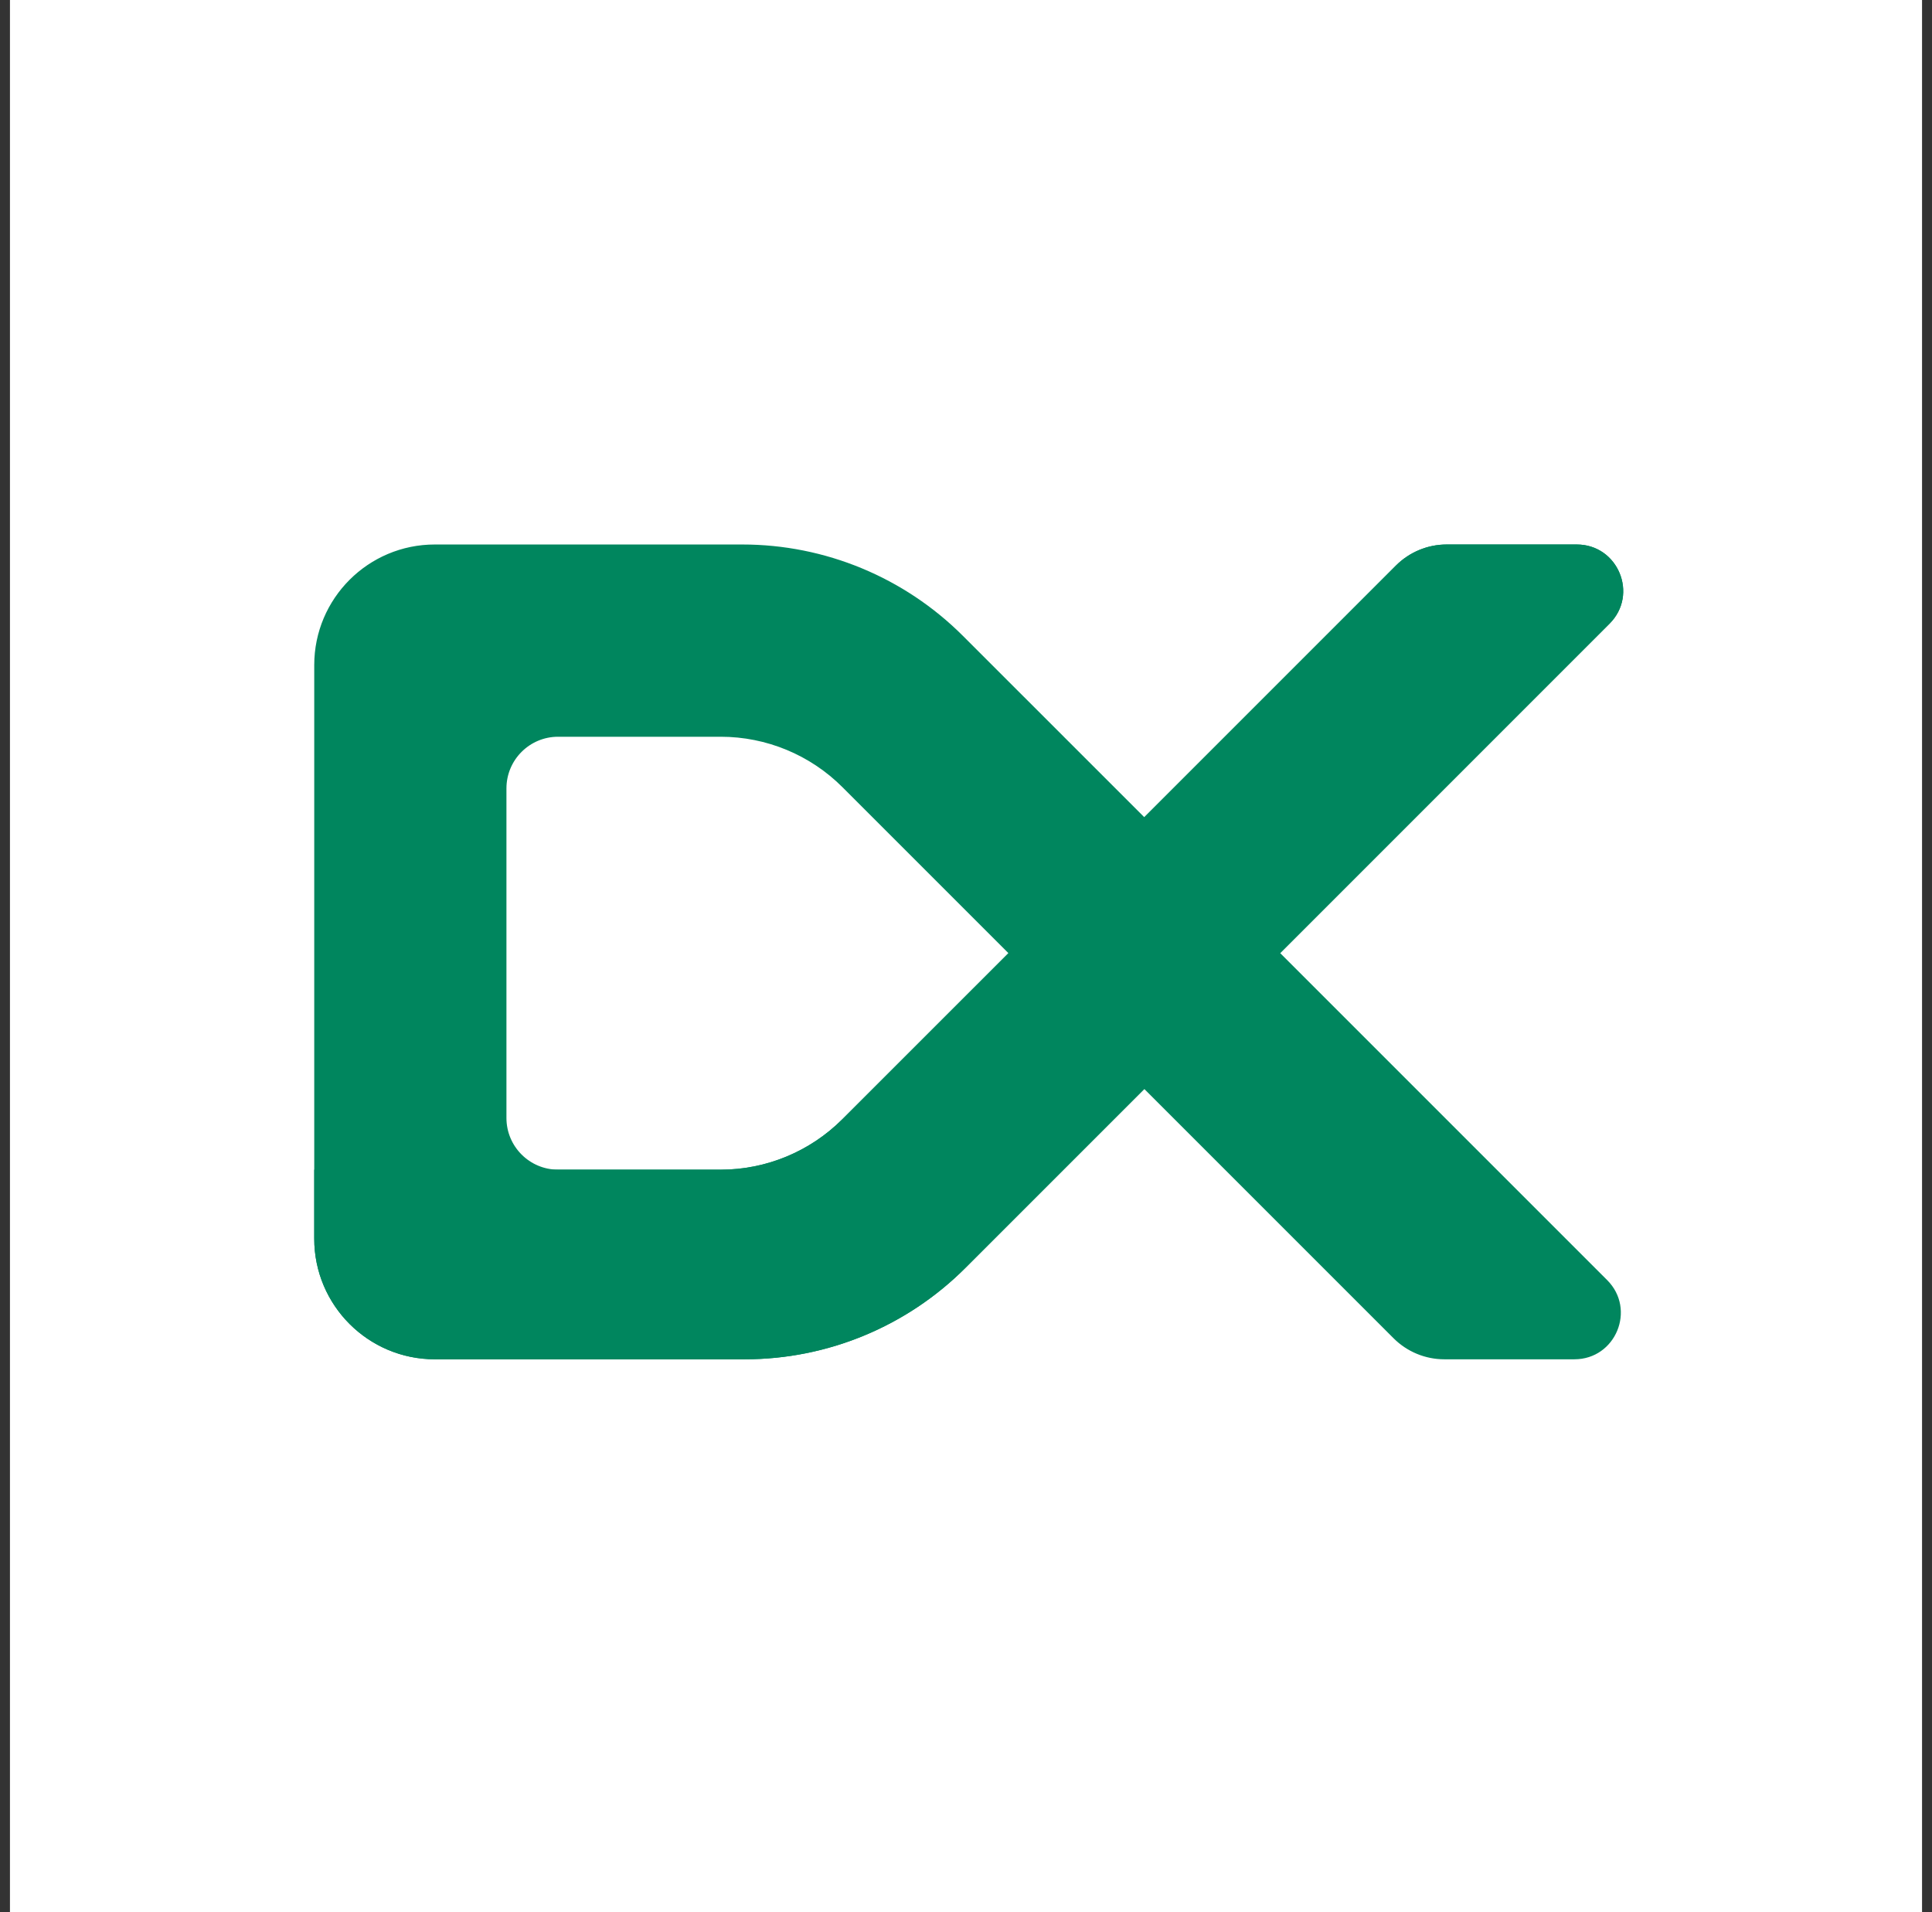 <svg width="97" height="96" viewBox="0 0 97 96" fill="none" xmlns="http://www.w3.org/2000/svg">
<rect x="0" y="0" width="97" height="96" fill="#333333" stroke="none"/>
<rect width="96" height="96" transform="translate(0.5)" fill="white"/>
<path d="M79.165 27.336H72.634C71.68 27.336 70.763 27.716 70.087 28.392L57.456 41.026H57.45L48.343 31.921C45.404 28.986 41.423 27.336 37.27 27.336H21.832C18.489 27.336 15.777 30.047 15.777 33.39V62.188C15.777 65.532 18.489 68.243 21.832 68.243H37.399C41.549 68.243 45.53 66.593 48.466 63.66L57.453 54.673L69.967 67.187C70.643 67.863 71.559 68.243 72.514 68.243H79.045C81.121 68.243 82.158 65.734 80.692 64.268L64.274 47.85L80.809 31.311C82.276 29.845 81.236 27.336 79.162 27.336L79.165 27.336ZM36.176 58.722H28.02C26.587 58.722 25.427 57.559 25.427 56.128V39.582C25.427 38.148 26.59 36.988 28.02 36.988H36.184C38.477 36.988 40.677 37.899 42.299 39.522L50.63 47.852V47.858L42.291 56.194C40.668 57.814 38.471 58.725 36.179 58.725L36.176 58.722Z" fill="#00865E"/>
<path d="M48.466 63.657C45.53 66.593 41.549 68.243 37.399 68.243H21.832C18.489 68.243 15.777 65.532 15.777 62.188V58.722H36.179C38.471 58.722 40.668 57.811 42.291 56.189L50.627 47.855V47.85L70.087 28.392C70.763 27.716 71.68 27.336 72.634 27.336H79.165C81.242 27.336 82.281 29.845 80.812 31.311L48.466 63.657Z" fill="#00865E"/>
</svg>
